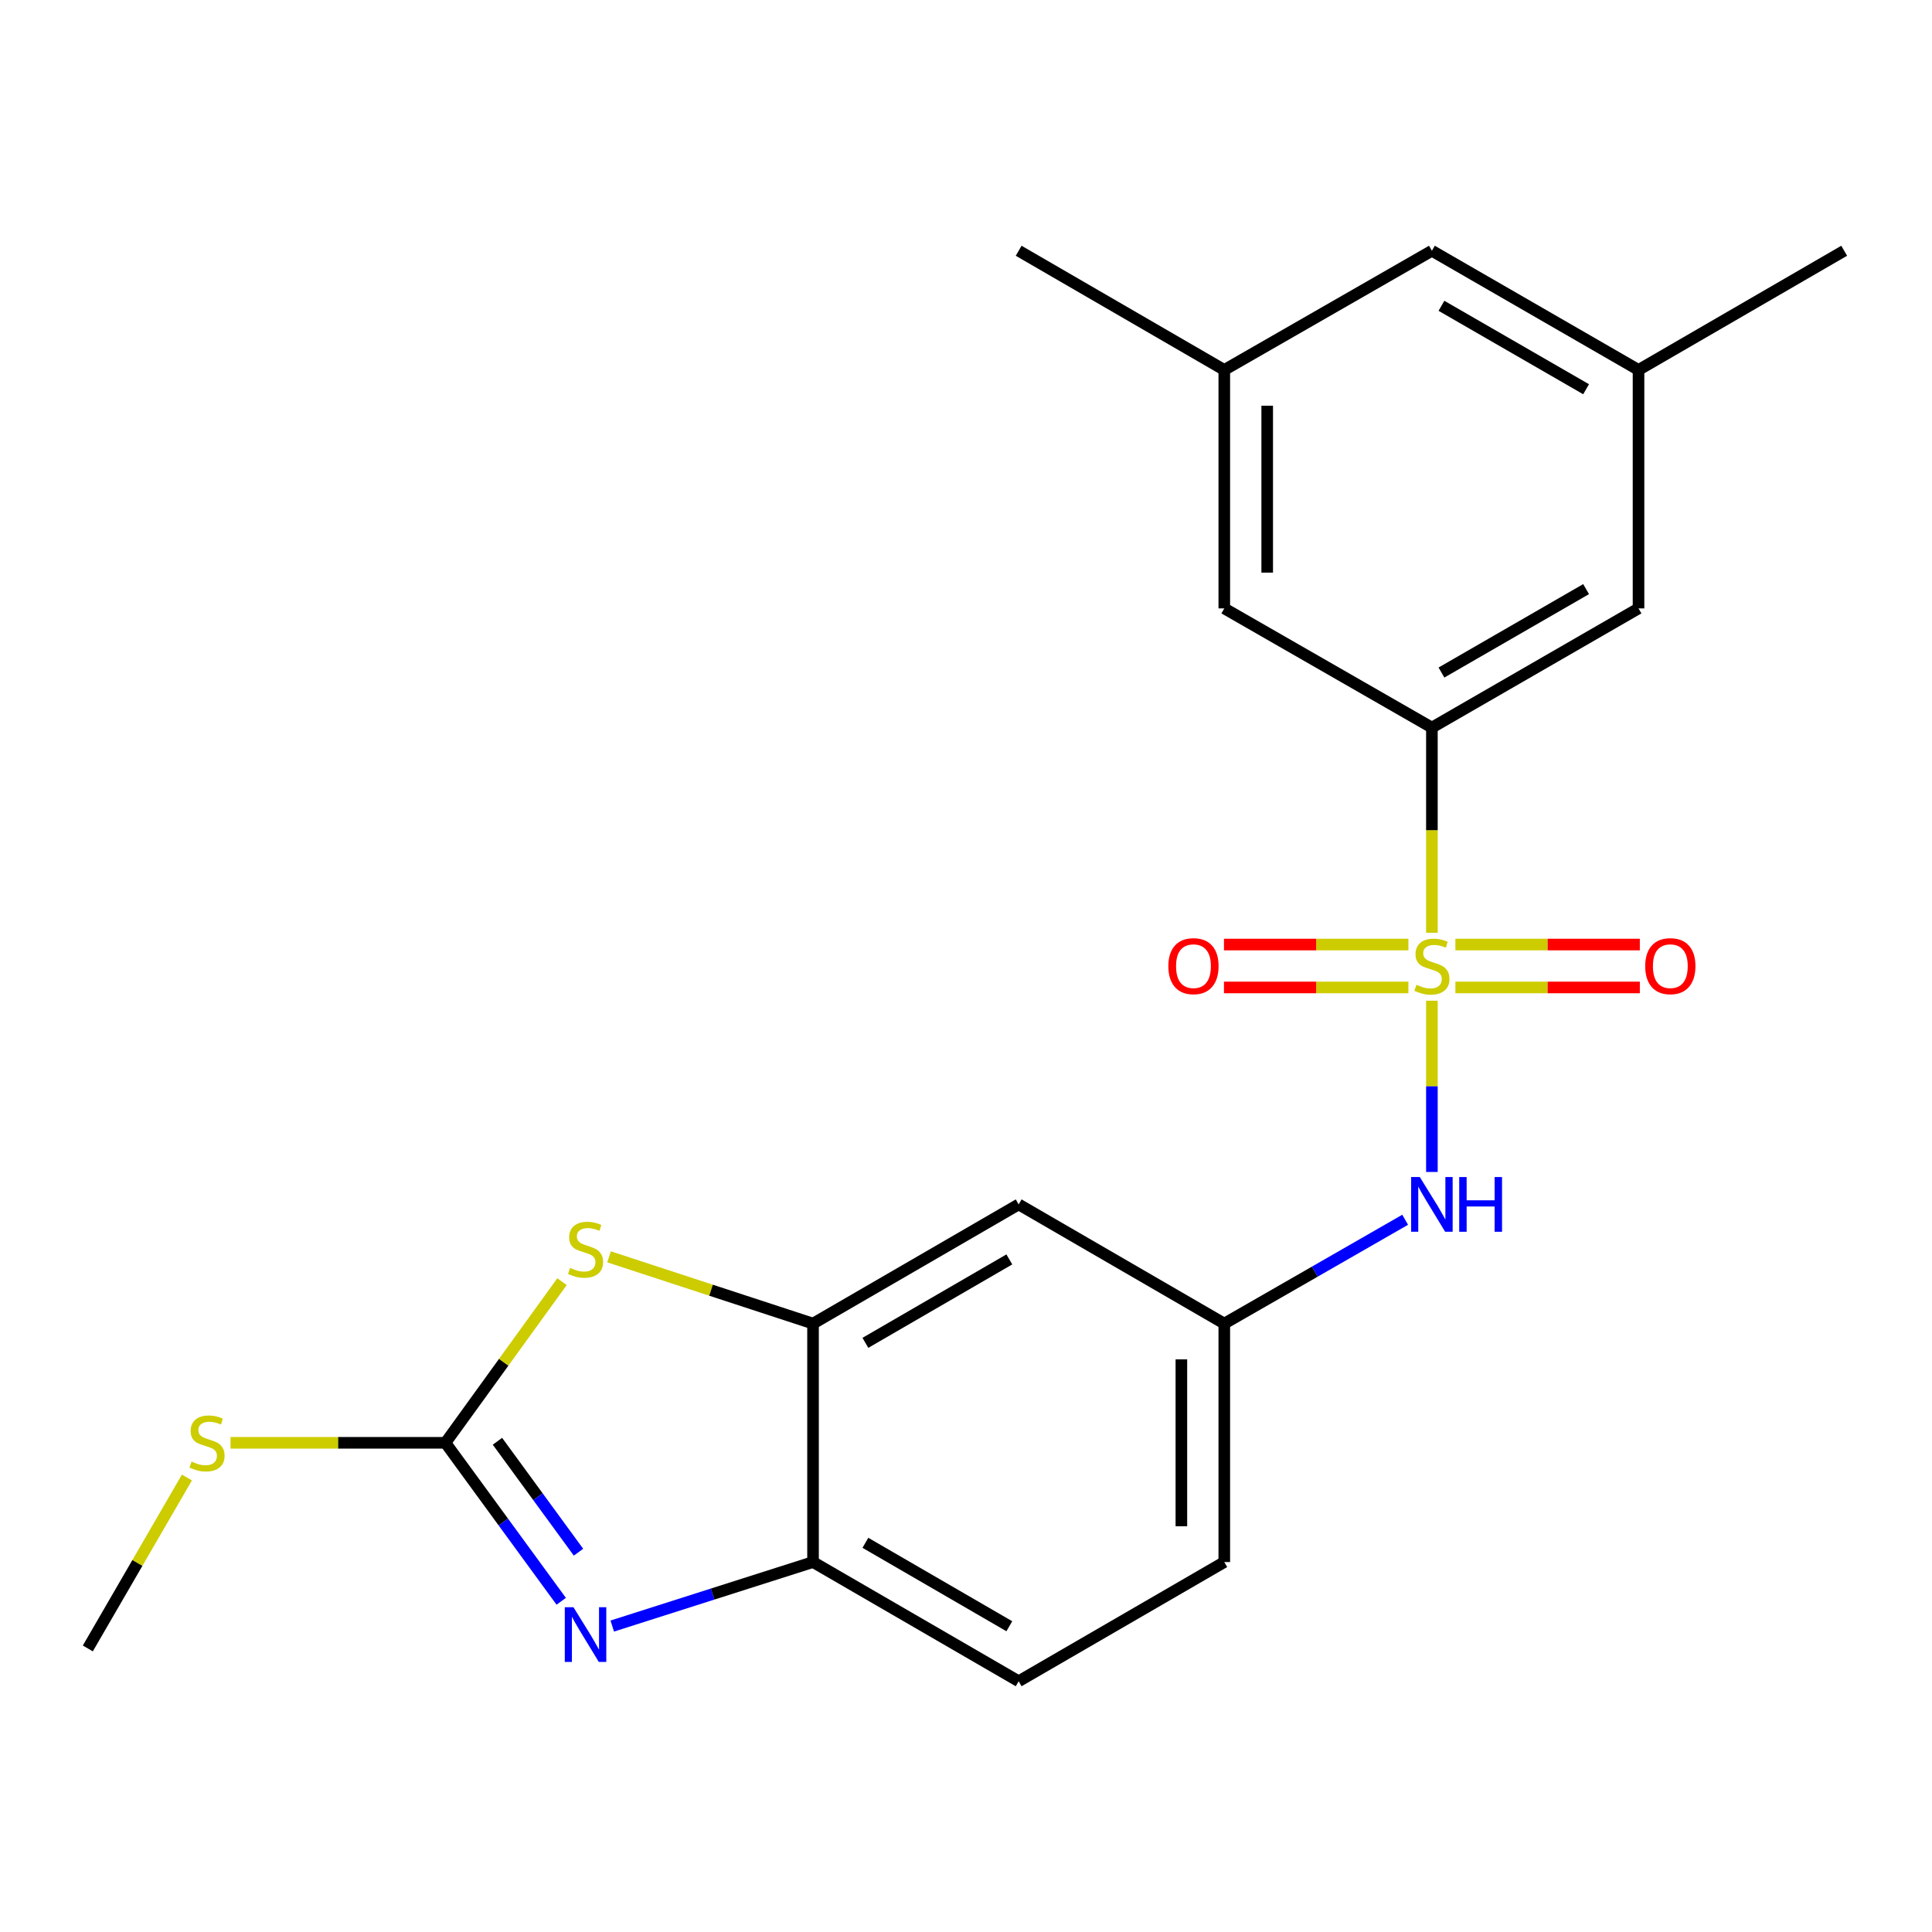 <?xml version='1.0' encoding='iso-8859-1'?>
<svg version='1.1' baseProfile='full'
              xmlns='http://www.w3.org/2000/svg'
                      xmlns:rdkit='http://www.rdkit.org/xml'
                      xmlns:xlink='http://www.w3.org/1999/xlink'
                  xml:space='preserve'
width='1000px' height='1000px' viewBox='0 0 1000 1000'>
<!-- END OF HEADER -->
<rect style='opacity:1.0;fill:#FFFFFF;stroke:none' width='1000' height='1000' x='0' y='0'> </rect>
<path class='bond-3' d='M 741.148,482.795 L 741.148,429.698' style='fill:none;fill-rule:evenodd;stroke:#CCCC00;stroke-width:6px;stroke-linecap:butt;stroke-linejoin:miter;stroke-opacity:1' />
<path class='bond-3' d='M 741.148,429.698 L 741.148,376.601' style='fill:none;fill-rule:evenodd;stroke:#000000;stroke-width:6px;stroke-linecap:butt;stroke-linejoin:miter;stroke-opacity:1' />
<path class='bond-5' d='M 741.148,517.965 L 741.148,562.284' style='fill:none;fill-rule:evenodd;stroke:#CCCC00;stroke-width:6px;stroke-linecap:butt;stroke-linejoin:miter;stroke-opacity:1' />
<path class='bond-5' d='M 741.148,562.284 L 741.148,606.604' style='fill:none;fill-rule:evenodd;stroke:#0000FF;stroke-width:6px;stroke-linecap:butt;stroke-linejoin:miter;stroke-opacity:1' />
<path class='bond-8' d='M 728.982,488.895 L 681.25,488.895' style='fill:none;fill-rule:evenodd;stroke:#CCCC00;stroke-width:6px;stroke-linecap:butt;stroke-linejoin:miter;stroke-opacity:1' />
<path class='bond-8' d='M 681.25,488.895 L 633.517,488.895' style='fill:none;fill-rule:evenodd;stroke:#FF0000;stroke-width:6px;stroke-linecap:butt;stroke-linejoin:miter;stroke-opacity:1' />
<path class='bond-8' d='M 728.982,511.105 L 681.25,511.105' style='fill:none;fill-rule:evenodd;stroke:#CCCC00;stroke-width:6px;stroke-linecap:butt;stroke-linejoin:miter;stroke-opacity:1' />
<path class='bond-8' d='M 681.25,511.105 L 633.517,511.105' style='fill:none;fill-rule:evenodd;stroke:#FF0000;stroke-width:6px;stroke-linecap:butt;stroke-linejoin:miter;stroke-opacity:1' />
<path class='bond-9' d='M 753.313,511.105 L 801.046,511.105' style='fill:none;fill-rule:evenodd;stroke:#CCCC00;stroke-width:6px;stroke-linecap:butt;stroke-linejoin:miter;stroke-opacity:1' />
<path class='bond-9' d='M 801.046,511.105 L 848.778,511.105' style='fill:none;fill-rule:evenodd;stroke:#FF0000;stroke-width:6px;stroke-linecap:butt;stroke-linejoin:miter;stroke-opacity:1' />
<path class='bond-9' d='M 753.313,488.895 L 801.046,488.895' style='fill:none;fill-rule:evenodd;stroke:#CCCC00;stroke-width:6px;stroke-linecap:butt;stroke-linejoin:miter;stroke-opacity:1' />
<path class='bond-9' d='M 801.046,488.895 L 848.778,488.895' style='fill:none;fill-rule:evenodd;stroke:#FF0000;stroke-width:6px;stroke-linecap:butt;stroke-linejoin:miter;stroke-opacity:1' />
<path class='bond-0' d='M 230.56,746.799 L 260.73,705.088' style='fill:none;fill-rule:evenodd;stroke:#000000;stroke-width:6px;stroke-linecap:butt;stroke-linejoin:miter;stroke-opacity:1' />
<path class='bond-0' d='M 260.73,705.088 L 290.901,663.376' style='fill:none;fill-rule:evenodd;stroke:#CCCC00;stroke-width:6px;stroke-linecap:butt;stroke-linejoin:miter;stroke-opacity:1' />
<path class='bond-13' d='M 230.56,746.799 L 174.943,746.799' style='fill:none;fill-rule:evenodd;stroke:#000000;stroke-width:6px;stroke-linecap:butt;stroke-linejoin:miter;stroke-opacity:1' />
<path class='bond-13' d='M 174.943,746.799 L 119.325,746.799' style='fill:none;fill-rule:evenodd;stroke:#CCCC00;stroke-width:6px;stroke-linecap:butt;stroke-linejoin:miter;stroke-opacity:1' />
<path class='bond-24' d='M 230.56,746.799 L 260.522,787.808' style='fill:none;fill-rule:evenodd;stroke:#000000;stroke-width:6px;stroke-linecap:butt;stroke-linejoin:miter;stroke-opacity:1' />
<path class='bond-24' d='M 260.522,787.808 L 290.484,828.818' style='fill:none;fill-rule:evenodd;stroke:#0000FF;stroke-width:6px;stroke-linecap:butt;stroke-linejoin:miter;stroke-opacity:1' />
<path class='bond-24' d='M 257.482,745.999 L 278.455,774.706' style='fill:none;fill-rule:evenodd;stroke:#000000;stroke-width:6px;stroke-linecap:butt;stroke-linejoin:miter;stroke-opacity:1' />
<path class='bond-24' d='M 278.455,774.706 L 299.428,803.413' style='fill:none;fill-rule:evenodd;stroke:#0000FF;stroke-width:6px;stroke-linecap:butt;stroke-linejoin:miter;stroke-opacity:1' />
<path class='bond-1' d='M 316.904,841.643 L 368.863,825.08' style='fill:none;fill-rule:evenodd;stroke:#0000FF;stroke-width:6px;stroke-linecap:butt;stroke-linejoin:miter;stroke-opacity:1' />
<path class='bond-1' d='M 368.863,825.08 L 420.823,808.517' style='fill:none;fill-rule:evenodd;stroke:#000000;stroke-width:6px;stroke-linecap:butt;stroke-linejoin:miter;stroke-opacity:1' />
<path class='bond-2' d='M 315.252,650.533 L 368.037,667.813' style='fill:none;fill-rule:evenodd;stroke:#CCCC00;stroke-width:6px;stroke-linecap:butt;stroke-linejoin:miter;stroke-opacity:1' />
<path class='bond-2' d='M 368.037,667.813 L 420.823,685.093' style='fill:none;fill-rule:evenodd;stroke:#000000;stroke-width:6px;stroke-linecap:butt;stroke-linejoin:miter;stroke-opacity:1' />
<path class='bond-11' d='M 741.148,376.601 L 848.099,314.907' style='fill:none;fill-rule:evenodd;stroke:#000000;stroke-width:6px;stroke-linecap:butt;stroke-linejoin:miter;stroke-opacity:1' />
<path class='bond-11' d='M 746.093,348.108 L 820.959,304.923' style='fill:none;fill-rule:evenodd;stroke:#000000;stroke-width:6px;stroke-linecap:butt;stroke-linejoin:miter;stroke-opacity:1' />
<path class='bond-12' d='M 741.148,376.601 L 633.69,314.907' style='fill:none;fill-rule:evenodd;stroke:#000000;stroke-width:6px;stroke-linecap:butt;stroke-linejoin:miter;stroke-opacity:1' />
<path class='bond-4' d='M 420.823,685.093 L 527.256,623.399' style='fill:none;fill-rule:evenodd;stroke:#000000;stroke-width:6px;stroke-linecap:butt;stroke-linejoin:miter;stroke-opacity:1' />
<path class='bond-4' d='M 447.925,695.054 L 522.429,651.868' style='fill:none;fill-rule:evenodd;stroke:#000000;stroke-width:6px;stroke-linecap:butt;stroke-linejoin:miter;stroke-opacity:1' />
<path class='bond-23' d='M 420.823,685.093 L 420.823,808.517' style='fill:none;fill-rule:evenodd;stroke:#000000;stroke-width:6px;stroke-linecap:butt;stroke-linejoin:miter;stroke-opacity:1' />
<path class='bond-10' d='M 727.31,631.344 L 680.5,658.218' style='fill:none;fill-rule:evenodd;stroke:#0000FF;stroke-width:6px;stroke-linecap:butt;stroke-linejoin:miter;stroke-opacity:1' />
<path class='bond-10' d='M 680.5,658.218 L 633.69,685.093' style='fill:none;fill-rule:evenodd;stroke:#000000;stroke-width:6px;stroke-linecap:butt;stroke-linejoin:miter;stroke-opacity:1' />
<path class='bond-6' d='M 420.823,808.517 L 527.256,870.21' style='fill:none;fill-rule:evenodd;stroke:#000000;stroke-width:6px;stroke-linecap:butt;stroke-linejoin:miter;stroke-opacity:1' />
<path class='bond-6' d='M 447.925,798.556 L 522.429,841.741' style='fill:none;fill-rule:evenodd;stroke:#000000;stroke-width:6px;stroke-linecap:butt;stroke-linejoin:miter;stroke-opacity:1' />
<path class='bond-7' d='M 527.256,623.399 L 633.69,685.093' style='fill:none;fill-rule:evenodd;stroke:#000000;stroke-width:6px;stroke-linecap:butt;stroke-linejoin:miter;stroke-opacity:1' />
<path class='bond-18' d='M 633.69,685.093 L 633.69,808.517' style='fill:none;fill-rule:evenodd;stroke:#000000;stroke-width:6px;stroke-linecap:butt;stroke-linejoin:miter;stroke-opacity:1' />
<path class='bond-18' d='M 611.48,703.606 L 611.48,790.003' style='fill:none;fill-rule:evenodd;stroke:#000000;stroke-width:6px;stroke-linecap:butt;stroke-linejoin:miter;stroke-opacity:1' />
<path class='bond-15' d='M 848.099,314.907 L 848.099,191.483' style='fill:none;fill-rule:evenodd;stroke:#000000;stroke-width:6px;stroke-linecap:butt;stroke-linejoin:miter;stroke-opacity:1' />
<path class='bond-16' d='M 633.69,314.907 L 633.69,191.483' style='fill:none;fill-rule:evenodd;stroke:#000000;stroke-width:6px;stroke-linecap:butt;stroke-linejoin:miter;stroke-opacity:1' />
<path class='bond-16' d='M 655.9,296.394 L 655.9,209.997' style='fill:none;fill-rule:evenodd;stroke:#000000;stroke-width:6px;stroke-linecap:butt;stroke-linejoin:miter;stroke-opacity:1' />
<path class='bond-21' d='M 96.75,764.754 L 71.103,808.993' style='fill:none;fill-rule:evenodd;stroke:#CCCC00;stroke-width:6px;stroke-linecap:butt;stroke-linejoin:miter;stroke-opacity:1' />
<path class='bond-21' d='M 71.103,808.993 L 45.455,853.232' style='fill:none;fill-rule:evenodd;stroke:#000000;stroke-width:6px;stroke-linecap:butt;stroke-linejoin:miter;stroke-opacity:1' />
<path class='bond-14' d='M 527.256,870.21 L 633.69,808.517' style='fill:none;fill-rule:evenodd;stroke:#000000;stroke-width:6px;stroke-linecap:butt;stroke-linejoin:miter;stroke-opacity:1' />
<path class='bond-19' d='M 848.099,191.483 L 954.545,129.79' style='fill:none;fill-rule:evenodd;stroke:#000000;stroke-width:6px;stroke-linecap:butt;stroke-linejoin:miter;stroke-opacity:1' />
<path class='bond-22' d='M 848.099,191.483 L 741.148,129.79' style='fill:none;fill-rule:evenodd;stroke:#000000;stroke-width:6px;stroke-linecap:butt;stroke-linejoin:miter;stroke-opacity:1' />
<path class='bond-22' d='M 820.959,201.467 L 746.093,158.282' style='fill:none;fill-rule:evenodd;stroke:#000000;stroke-width:6px;stroke-linecap:butt;stroke-linejoin:miter;stroke-opacity:1' />
<path class='bond-17' d='M 633.69,191.483 L 741.148,129.79' style='fill:none;fill-rule:evenodd;stroke:#000000;stroke-width:6px;stroke-linecap:butt;stroke-linejoin:miter;stroke-opacity:1' />
<path class='bond-20' d='M 633.69,191.483 L 527.256,129.79' style='fill:none;fill-rule:evenodd;stroke:#000000;stroke-width:6px;stroke-linecap:butt;stroke-linejoin:miter;stroke-opacity:1' />
<path  class='atom-0' d='M 733.148 509.72
Q 733.468 509.84, 734.788 510.4
Q 736.108 510.96, 737.548 511.32
Q 739.028 511.64, 740.468 511.64
Q 743.148 511.64, 744.708 510.36
Q 746.268 509.04, 746.268 506.76
Q 746.268 505.2, 745.468 504.24
Q 744.708 503.28, 743.508 502.76
Q 742.308 502.24, 740.308 501.64
Q 737.788 500.88, 736.268 500.16
Q 734.788 499.44, 733.708 497.92
Q 732.668 496.4, 732.668 493.84
Q 732.668 490.28, 735.068 488.08
Q 737.508 485.88, 742.308 485.88
Q 745.588 485.88, 749.308 487.44
L 748.388 490.52
Q 744.988 489.12, 742.428 489.12
Q 739.668 489.12, 738.148 490.28
Q 736.628 491.4, 736.668 493.36
Q 736.668 494.88, 737.428 495.8
Q 738.228 496.72, 739.348 497.24
Q 740.508 497.76, 742.428 498.36
Q 744.988 499.16, 746.508 499.96
Q 748.028 500.76, 749.108 502.4
Q 750.228 504, 750.228 506.76
Q 750.228 510.68, 747.588 512.8
Q 744.988 514.88, 740.628 514.88
Q 738.108 514.88, 736.188 514.32
Q 734.308 513.8, 732.068 512.88
L 733.148 509.72
' fill='#CCCC00'/>
<path  class='atom-2' d='M 296.814 831.891
L 306.094 846.891
Q 307.014 848.371, 308.494 851.051
Q 309.974 853.731, 310.054 853.891
L 310.054 831.891
L 313.814 831.891
L 313.814 860.211
L 309.934 860.211
L 299.974 843.811
Q 298.814 841.891, 297.574 839.691
Q 296.374 837.491, 296.014 836.811
L 296.014 860.211
L 292.334 860.211
L 292.334 831.891
L 296.814 831.891
' fill='#0000FF'/>
<path  class='atom-3' d='M 295.074 656.267
Q 295.394 656.387, 296.714 656.947
Q 298.034 657.507, 299.474 657.867
Q 300.954 658.187, 302.394 658.187
Q 305.074 658.187, 306.634 656.907
Q 308.194 655.587, 308.194 653.307
Q 308.194 651.747, 307.394 650.787
Q 306.634 649.827, 305.434 649.307
Q 304.234 648.787, 302.234 648.187
Q 299.714 647.427, 298.194 646.707
Q 296.714 645.987, 295.634 644.467
Q 294.594 642.947, 294.594 640.387
Q 294.594 636.827, 296.994 634.627
Q 299.434 632.427, 304.234 632.427
Q 307.514 632.427, 311.234 633.987
L 310.314 637.067
Q 306.914 635.667, 304.354 635.667
Q 301.594 635.667, 300.074 636.827
Q 298.554 637.947, 298.594 639.907
Q 298.594 641.427, 299.354 642.347
Q 300.154 643.267, 301.274 643.787
Q 302.434 644.307, 304.354 644.907
Q 306.914 645.707, 308.434 646.507
Q 309.954 647.307, 311.034 648.947
Q 312.154 650.547, 312.154 653.307
Q 312.154 657.227, 309.514 659.347
Q 306.914 661.427, 302.554 661.427
Q 300.034 661.427, 298.114 660.867
Q 296.234 660.347, 293.994 659.427
L 295.074 656.267
' fill='#CCCC00'/>
<path  class='atom-6' d='M 734.888 609.239
L 744.168 624.239
Q 745.088 625.719, 746.568 628.399
Q 748.048 631.079, 748.128 631.239
L 748.128 609.239
L 751.888 609.239
L 751.888 637.559
L 748.008 637.559
L 738.048 621.159
Q 736.888 619.239, 735.648 617.039
Q 734.448 614.839, 734.088 614.159
L 734.088 637.559
L 730.408 637.559
L 730.408 609.239
L 734.888 609.239
' fill='#0000FF'/>
<path  class='atom-6' d='M 755.288 609.239
L 759.128 609.239
L 759.128 621.279
L 773.608 621.279
L 773.608 609.239
L 777.448 609.239
L 777.448 637.559
L 773.608 637.559
L 773.608 624.479
L 759.128 624.479
L 759.128 637.559
L 755.288 637.559
L 755.288 609.239
' fill='#0000FF'/>
<path  class='atom-9' d='M 604.736 500.08
Q 604.736 493.28, 608.096 489.48
Q 611.456 485.68, 617.736 485.68
Q 624.016 485.68, 627.376 489.48
Q 630.736 493.28, 630.736 500.08
Q 630.736 506.96, 627.336 510.88
Q 623.936 514.76, 617.736 514.76
Q 611.496 514.76, 608.096 510.88
Q 604.736 507, 604.736 500.08
M 617.736 511.56
Q 622.056 511.56, 624.376 508.68
Q 626.736 505.76, 626.736 500.08
Q 626.736 494.52, 624.376 491.72
Q 622.056 488.88, 617.736 488.88
Q 613.416 488.88, 611.056 491.68
Q 608.736 494.48, 608.736 500.08
Q 608.736 505.8, 611.056 508.68
Q 613.416 511.56, 617.736 511.56
' fill='#FF0000'/>
<path  class='atom-10' d='M 851.559 500.08
Q 851.559 493.28, 854.919 489.48
Q 858.279 485.68, 864.559 485.68
Q 870.839 485.68, 874.199 489.48
Q 877.559 493.28, 877.559 500.08
Q 877.559 506.96, 874.159 510.88
Q 870.759 514.76, 864.559 514.76
Q 858.319 514.76, 854.919 510.88
Q 851.559 507, 851.559 500.08
M 864.559 511.56
Q 868.879 511.56, 871.199 508.68
Q 873.559 505.76, 873.559 500.08
Q 873.559 494.52, 871.199 491.72
Q 868.879 488.88, 864.559 488.88
Q 860.239 488.88, 857.879 491.68
Q 855.559 494.48, 855.559 500.08
Q 855.559 505.8, 857.879 508.68
Q 860.239 511.56, 864.559 511.56
' fill='#FF0000'/>
<path  class='atom-14' d='M 99.16 756.519
Q 99.48 756.639, 100.8 757.199
Q 102.12 757.759, 103.56 758.119
Q 105.04 758.439, 106.48 758.439
Q 109.16 758.439, 110.72 757.159
Q 112.28 755.839, 112.28 753.559
Q 112.28 751.999, 111.48 751.039
Q 110.72 750.079, 109.52 749.559
Q 108.32 749.039, 106.32 748.439
Q 103.8 747.679, 102.28 746.959
Q 100.8 746.239, 99.72 744.719
Q 98.68 743.199, 98.68 740.639
Q 98.68 737.079, 101.08 734.879
Q 103.52 732.679, 108.32 732.679
Q 111.6 732.679, 115.32 734.239
L 114.4 737.319
Q 111 735.919, 108.44 735.919
Q 105.68 735.919, 104.16 737.079
Q 102.64 738.199, 102.68 740.159
Q 102.68 741.679, 103.44 742.599
Q 104.24 743.519, 105.36 744.039
Q 106.52 744.559, 108.44 745.159
Q 111 745.959, 112.52 746.759
Q 114.04 747.559, 115.12 749.199
Q 116.24 750.799, 116.24 753.559
Q 116.24 757.479, 113.6 759.599
Q 111 761.679, 106.64 761.679
Q 104.12 761.679, 102.2 761.119
Q 100.32 760.599, 98.08 759.679
L 99.16 756.519
' fill='#CCCC00'/>
</svg>
